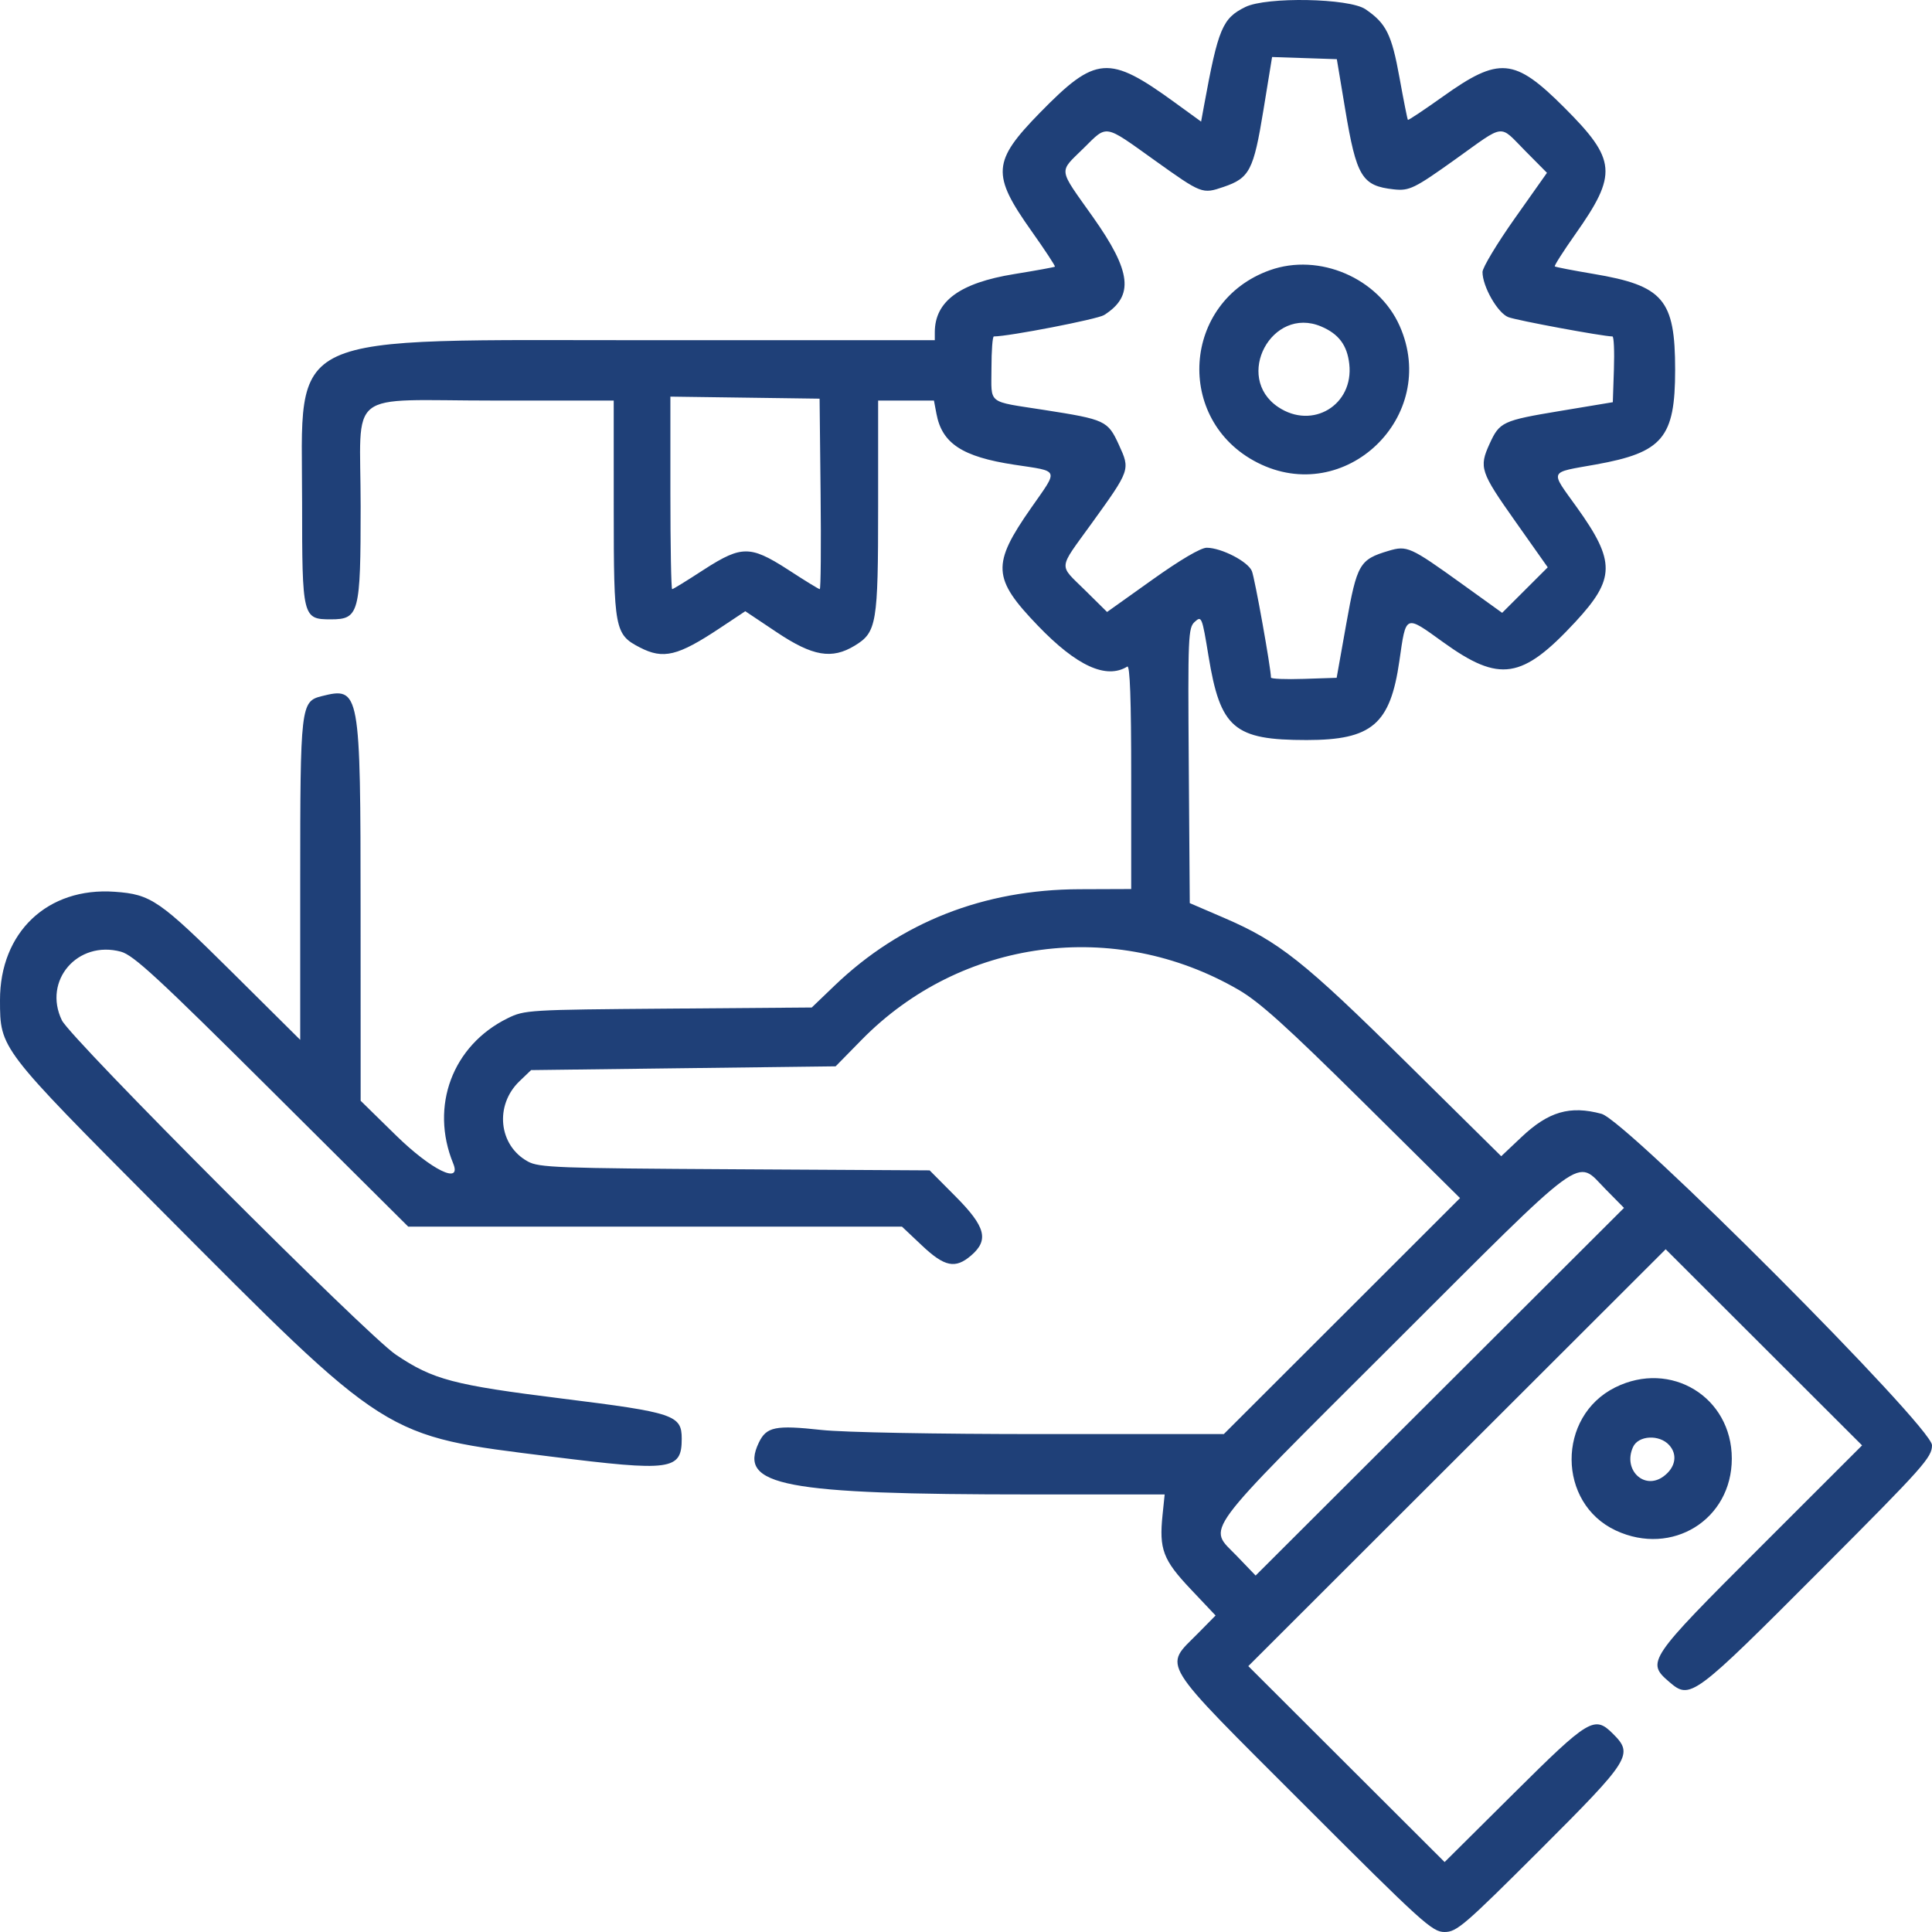 <?xml version="1.0" encoding="UTF-8"?> <svg xmlns="http://www.w3.org/2000/svg" width="100" height="100" viewBox="0 0 100 100" fill="none"> <path fill-rule="evenodd" clip-rule="evenodd" d="M64.46 0.362C63.272 0.946 63.054 1.467 62.322 5.46L62.169 6.294L60.8 5.3C57.39 2.824 56.721 2.875 53.827 5.834C51.36 8.358 51.313 9.029 53.394 11.965C54.09 12.947 54.633 13.774 54.602 13.803C54.57 13.831 53.62 14.004 52.491 14.187C49.681 14.643 48.385 15.594 48.385 17.199V17.609H33.891C14.375 17.609 15.637 17.026 15.637 26.032C15.637 31.951 15.662 32.057 17.119 32.057C18.589 32.057 18.667 31.762 18.667 26.203C18.667 20.034 17.785 20.733 25.574 20.733H31.766L31.767 26.346C31.768 32.578 31.817 32.84 33.117 33.511C34.335 34.141 35.083 33.959 37.273 32.503L38.576 31.637L40.204 32.725C42.066 33.97 43.056 34.14 44.242 33.418C45.38 32.725 45.452 32.294 45.452 26.206V20.733H46.897H48.341L48.471 21.42C48.759 22.954 49.812 23.644 52.491 24.052C54.877 24.416 54.806 24.235 53.37 26.291C51.323 29.222 51.364 29.934 53.72 32.384C55.728 34.473 57.259 35.174 58.348 34.502C58.487 34.416 58.551 36.219 58.551 40.196L58.551 46.016L55.863 46.026C50.915 46.044 46.619 47.735 43.206 51.007L42.016 52.148L34.594 52.206C27.334 52.263 27.152 52.274 26.273 52.706C23.422 54.109 22.243 57.256 23.457 60.22C23.915 61.339 22.329 60.561 20.498 58.769L18.667 56.975L18.664 47.103C18.661 35.693 18.632 35.536 16.645 36.034C15.568 36.304 15.539 36.551 15.539 45.565V53.822L12.069 50.377C8.245 46.583 7.823 46.292 5.938 46.158C2.465 45.909 -0.009 48.25 2.55125e-05 51.776C0.006 54.282 -0.029 54.235 8.182 62.488C20.2 74.566 19.781 74.301 28.54 75.395C34.757 76.172 35.286 76.1 35.286 74.466C35.286 73.245 34.891 73.112 29.109 72.392C23.462 71.689 22.416 71.413 20.491 70.119C18.988 69.109 3.671 53.774 3.204 52.813C2.208 50.759 4.016 48.655 6.258 49.259C6.909 49.435 8.166 50.595 14.081 56.479L21.129 63.49H33.907H46.685L47.719 64.466C48.892 65.574 49.447 65.687 50.264 64.985C51.199 64.183 51.018 63.495 49.457 61.925L48.118 60.578L38.036 60.521C28.846 60.469 27.898 60.434 27.324 60.12C25.807 59.292 25.589 57.208 26.89 55.962L27.49 55.388L35.371 55.29L43.252 55.193L44.597 53.822C49.745 48.575 57.691 47.517 64.094 51.224C65.189 51.858 66.585 53.116 70.532 57.023L75.571 62.013L69.458 68.121L63.344 74.228H53.917C48.405 74.228 43.671 74.139 42.518 74.014C40.129 73.754 39.669 73.848 39.275 74.674C38.208 76.907 40.547 77.352 53.344 77.352H60.283L60.174 78.407C59.989 80.19 60.196 80.738 61.625 82.25L62.918 83.618L62.01 84.539C60.226 86.347 59.885 85.795 67.465 93.377C73.639 99.552 74.133 100 74.77 100C75.4 100 75.789 99.665 79.711 95.749C84.403 91.062 84.561 90.812 83.488 89.741C82.529 88.784 82.255 88.948 78.356 92.821L74.773 96.38L69.692 91.309L64.612 86.238L75.413 75.45L86.215 64.661L91.298 69.737L96.381 74.813L91.12 80.07C85.304 85.88 85.204 86.028 86.39 87.047C87.49 87.992 87.605 87.907 94.281 81.215C99.579 75.904 100 75.432 100 74.803C100 73.85 84.192 58.001 82.893 57.651C81.261 57.211 80.15 57.534 78.752 58.855L77.703 59.846L72.77 54.973C67.484 49.75 66.198 48.731 63.342 47.502L61.582 46.745L61.531 39.628C61.482 32.899 61.499 32.494 61.843 32.183C62.195 31.865 62.22 31.926 62.552 33.956C63.165 37.702 63.869 38.304 67.63 38.304C71.009 38.304 71.961 37.492 72.432 34.208C72.781 31.778 72.711 31.808 74.697 33.239C77.618 35.345 78.781 35.167 81.54 32.191C83.611 29.957 83.624 29.061 81.624 26.269C80.213 24.299 80.132 24.485 82.596 24.043C86.066 23.421 86.705 22.658 86.705 19.142C86.705 15.501 86.097 14.786 82.479 14.177C81.416 13.998 80.515 13.824 80.476 13.789C80.438 13.755 80.914 13.007 81.535 12.127C83.737 9.007 83.673 8.272 80.969 5.568C78.387 2.987 77.603 2.916 74.681 5C73.714 5.689 72.9 6.231 72.873 6.204C72.846 6.177 72.651 5.199 72.44 4.031C72.033 1.777 71.75 1.207 70.675 0.477C69.833 -0.096 65.55 -0.175 64.46 0.362ZM69.624 5.641C70.21 9.154 70.492 9.62 72.141 9.801C72.947 9.89 73.209 9.761 75.341 8.237C77.944 6.377 77.57 6.421 78.946 7.81L80.071 8.945L78.402 11.307C77.485 12.606 76.734 13.853 76.734 14.079C76.734 14.827 77.514 16.195 78.067 16.414C78.492 16.583 82.974 17.414 83.46 17.414C83.533 17.414 83.567 18.18 83.536 19.116L83.479 20.818L80.753 21.271C77.767 21.768 77.618 21.837 77.098 22.978C76.546 24.192 76.623 24.426 78.423 26.973L80.111 29.364L78.931 30.542L77.751 31.72L75.66 30.216C72.992 28.298 72.83 28.225 71.866 28.513C70.368 28.961 70.237 29.189 69.684 32.282L69.185 35.083L67.485 35.139C66.55 35.17 65.785 35.139 65.785 35.071C65.785 34.6 64.947 29.919 64.797 29.558C64.593 29.063 63.228 28.358 62.461 28.351C62.155 28.349 61.096 28.971 59.637 30.012L57.302 31.676L56.167 30.555C54.78 29.184 54.749 29.523 56.488 27.112C58.511 24.308 58.507 24.318 57.911 23.018C57.34 21.773 57.212 21.714 54.055 21.22C51.047 20.75 51.318 20.963 51.318 19.06C51.318 18.154 51.373 17.414 51.442 17.414C52.214 17.414 56.805 16.523 57.146 16.308C58.711 15.319 58.568 14.056 56.572 11.236C54.742 8.651 54.783 8.958 56.092 7.667C57.333 6.443 57.118 6.407 59.753 8.289C62.21 10.044 62.227 10.051 63.334 9.674C64.679 9.216 64.885 8.819 65.394 5.703L65.843 2.951L67.519 3.007L69.194 3.063L69.624 5.641ZM65.73 13.985C61.186 15.603 60.783 21.75 65.076 23.942C69.62 26.263 74.526 21.554 72.446 16.869C71.346 14.392 68.281 13.076 65.73 13.985ZM68.382 16.898C69.291 17.283 69.728 17.865 69.838 18.838C70.078 20.963 67.933 22.261 66.156 21.067C63.852 19.518 65.827 15.819 68.382 16.898ZM42.474 25.565C42.503 28.276 42.484 30.495 42.431 30.495C42.379 30.495 41.662 30.055 40.839 29.518C39.717 28.787 39.157 28.542 38.609 28.542C38.061 28.542 37.502 28.787 36.38 29.518C35.556 30.055 34.841 30.495 34.791 30.495C34.74 30.495 34.699 28.252 34.699 25.512V20.529L38.56 20.582L42.422 20.635L42.474 25.565ZM83.092 61.541L84.058 62.521L74.524 72.035L64.991 81.55L64.019 80.539C62.512 78.971 61.979 79.694 72.093 69.594C82.274 59.427 81.538 59.966 83.092 61.541ZM83.602 71.812C80.577 73.317 80.599 77.807 83.638 79.22C86.549 80.573 89.638 78.656 89.638 75.497C89.638 72.309 86.479 70.38 83.602 71.812ZM86.397 74.798C86.845 75.292 86.726 75.956 86.108 76.415C85.109 77.156 83.986 76.079 84.526 74.897C84.801 74.293 85.888 74.236 86.397 74.798Z" fill="#1F4078"></path> </svg> 